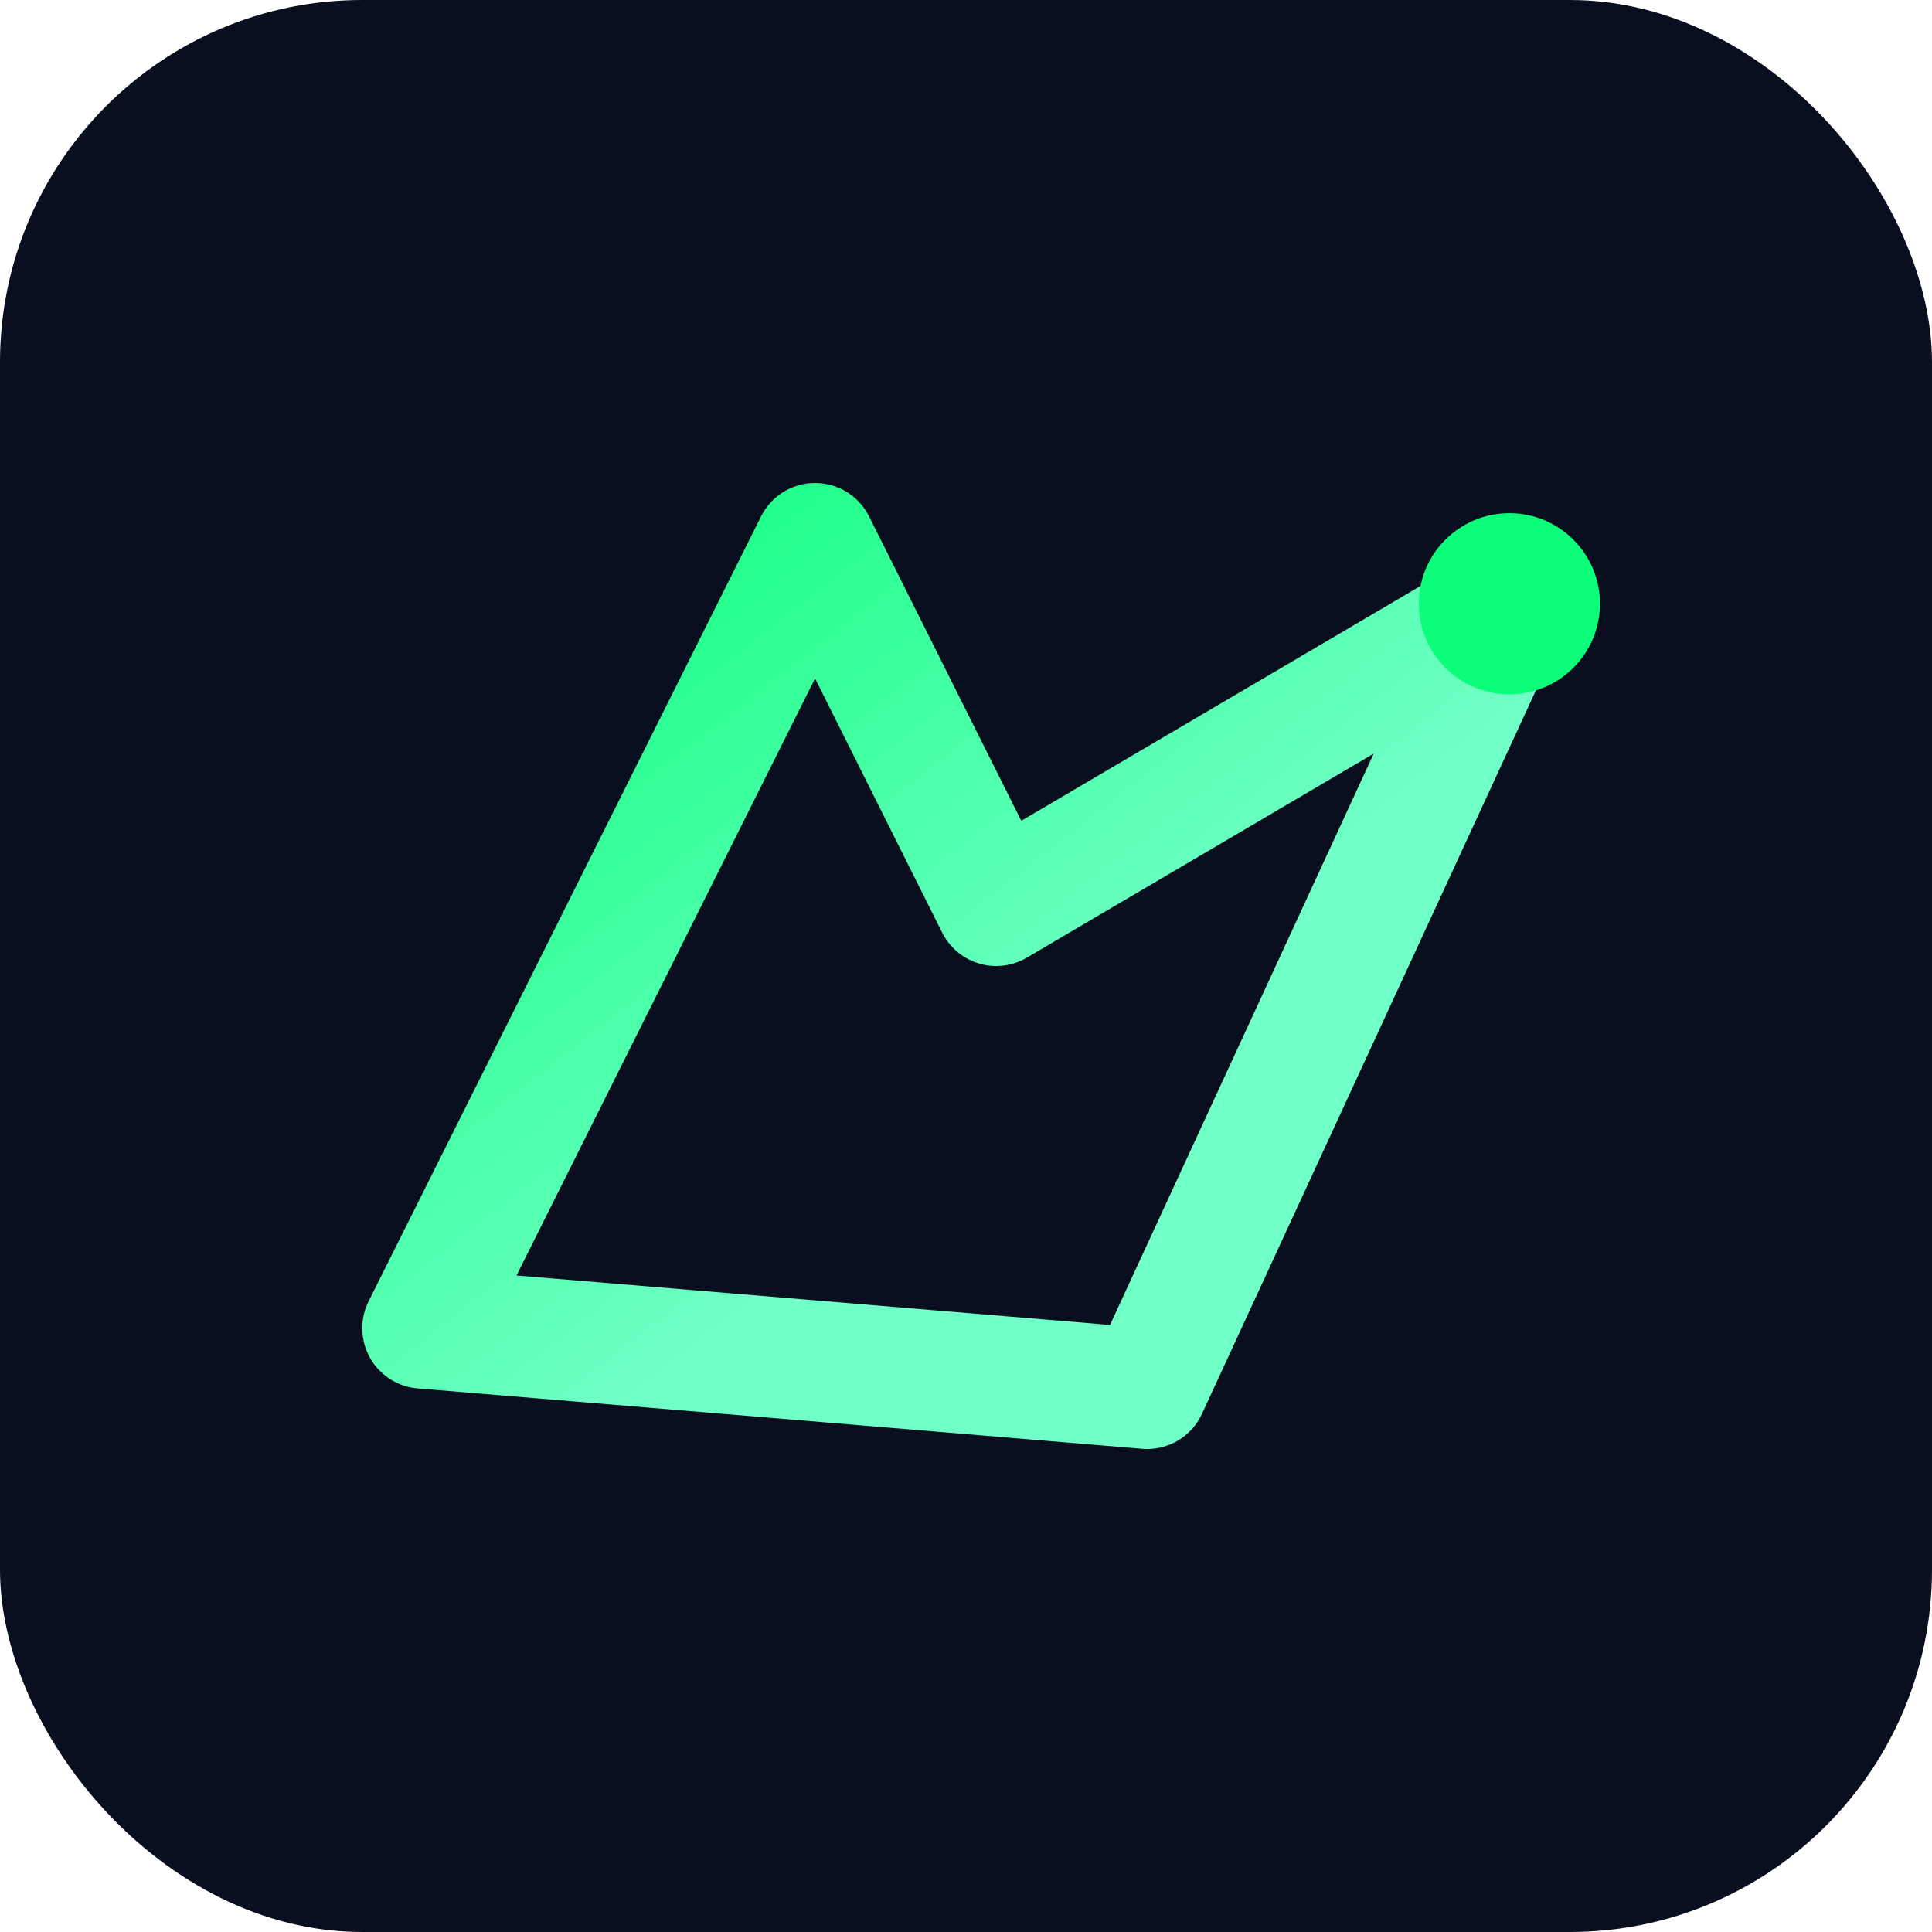 <svg xmlns="http://www.w3.org/2000/svg" viewBox="0 0 64 64"><defs><linearGradient id="g" x1="0" x2="1" y1="0" y2="1"><stop stop-color="#0BFF7A"/><stop offset=".6" stop-color="#70FFC6"/></linearGradient></defs><rect width="64" height="64" rx="12" fill="#0A0F1F"/><path d="M14 44 L27 18 L33 30 L50 20 L38 46 Z" fill="none" stroke="url(#g)" stroke-width="4" stroke-linejoin="round"/><circle cx="50" cy="20" r="3" fill="#0BFF7A"/></svg>